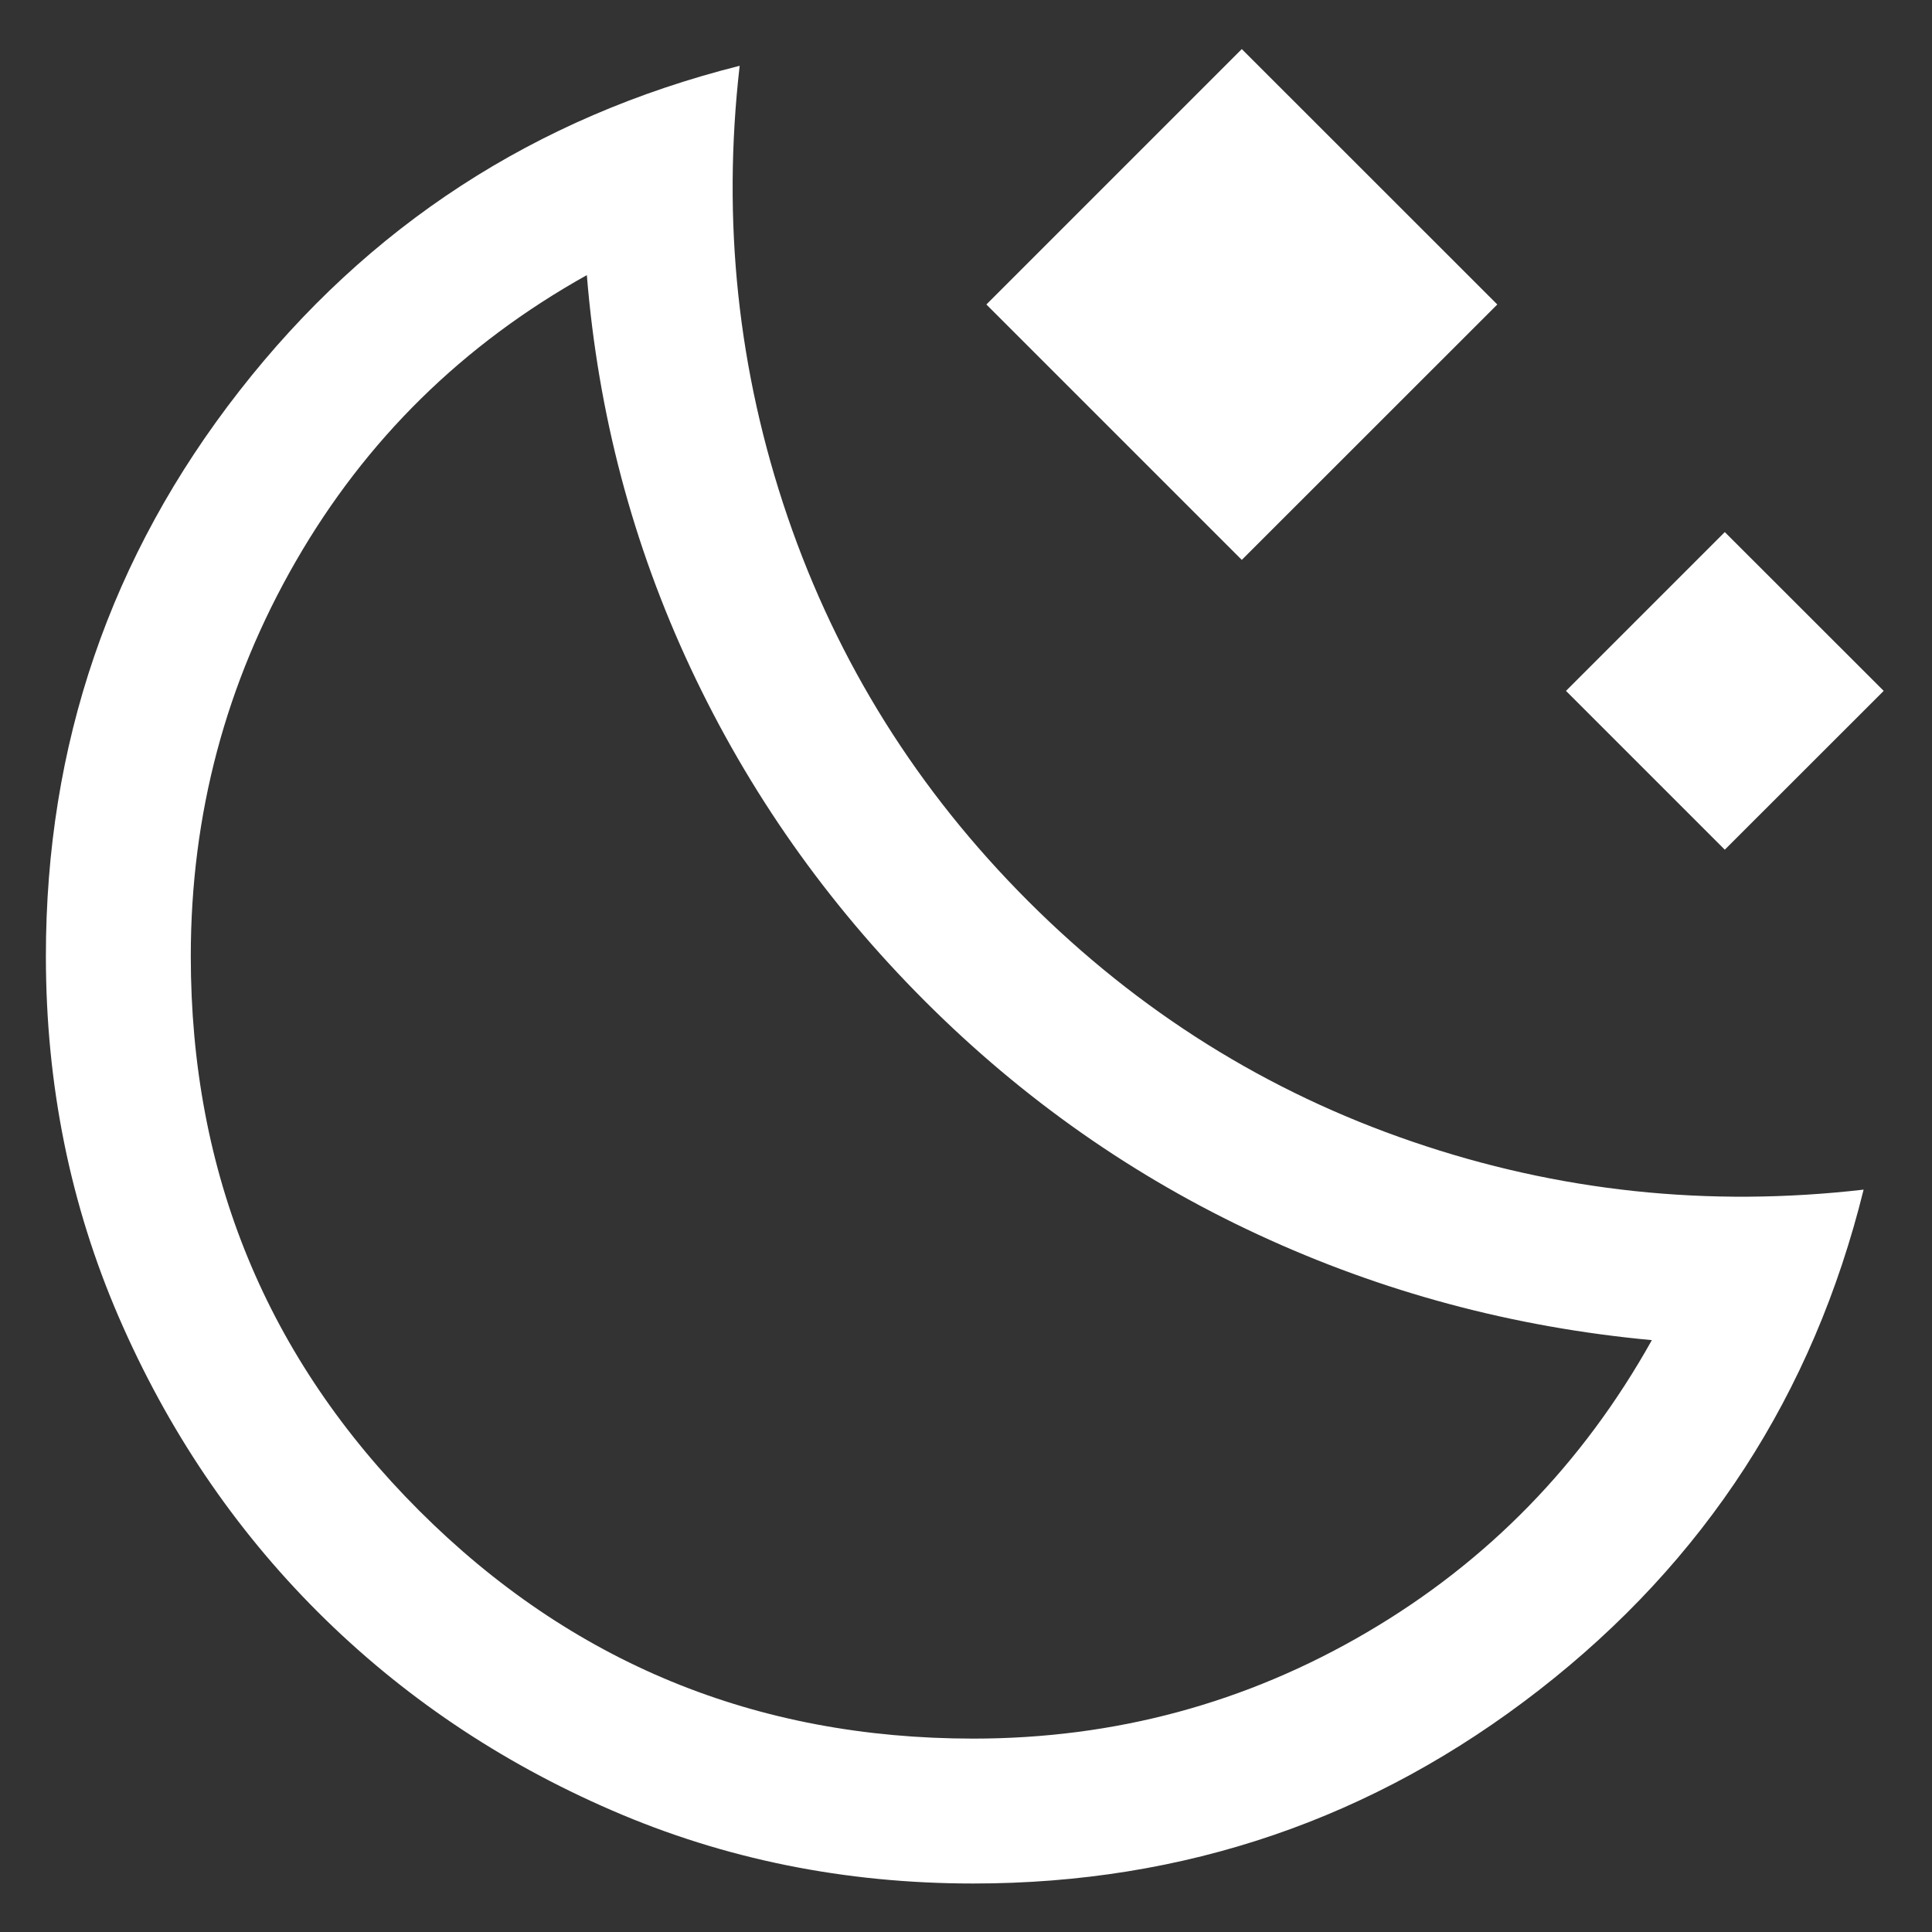 <svg width="20" height="20" viewBox="0 0 20 20" fill="none" xmlns="http://www.w3.org/2000/svg">
<rect x="0" y="0" width="20" height="20" fill="#333333" stroke="none"/>
<path d="M12.855 5.796L10.211 3.152L12.855 0.508L15.5 3.152L12.855 5.796ZM17.855 8.796L16.211 7.152L17.855 5.508L19.5 7.152L17.855 8.796ZM10.075 19.498C8.745 19.498 7.498 19.246 6.334 18.741C5.17 18.237 4.155 17.551 3.288 16.685C2.421 15.818 1.736 14.803 1.231 13.638C0.727 12.474 0.475 11.228 0.475 9.898C0.475 7.708 1.142 5.758 2.478 4.047C3.813 2.336 5.539 1.214 7.657 0.681C7.473 2.286 7.638 3.842 8.153 5.35C8.669 6.858 9.499 8.184 10.644 9.329C11.789 10.474 13.115 11.304 14.623 11.819C16.13 12.335 17.687 12.5 19.292 12.315C18.769 14.433 17.649 16.16 15.933 17.495C14.217 18.83 12.264 19.498 10.075 19.498ZM10.075 17.998C11.541 17.998 12.9 17.631 14.15 16.898C15.4 16.165 16.383 15.156 17.1 13.873C15.666 13.74 14.308 13.376 13.025 12.781C11.741 12.186 10.591 11.38 9.575 10.364C8.558 9.347 7.75 8.198 7.15 6.918C6.55 5.638 6.191 4.281 6.075 2.848C4.791 3.565 3.787 4.552 3.062 5.811C2.337 7.069 1.975 8.431 1.975 9.898C1.975 12.148 2.762 14.061 4.337 15.636C5.912 17.211 7.825 17.998 10.075 17.998Z" fill="white"/>
</svg>
